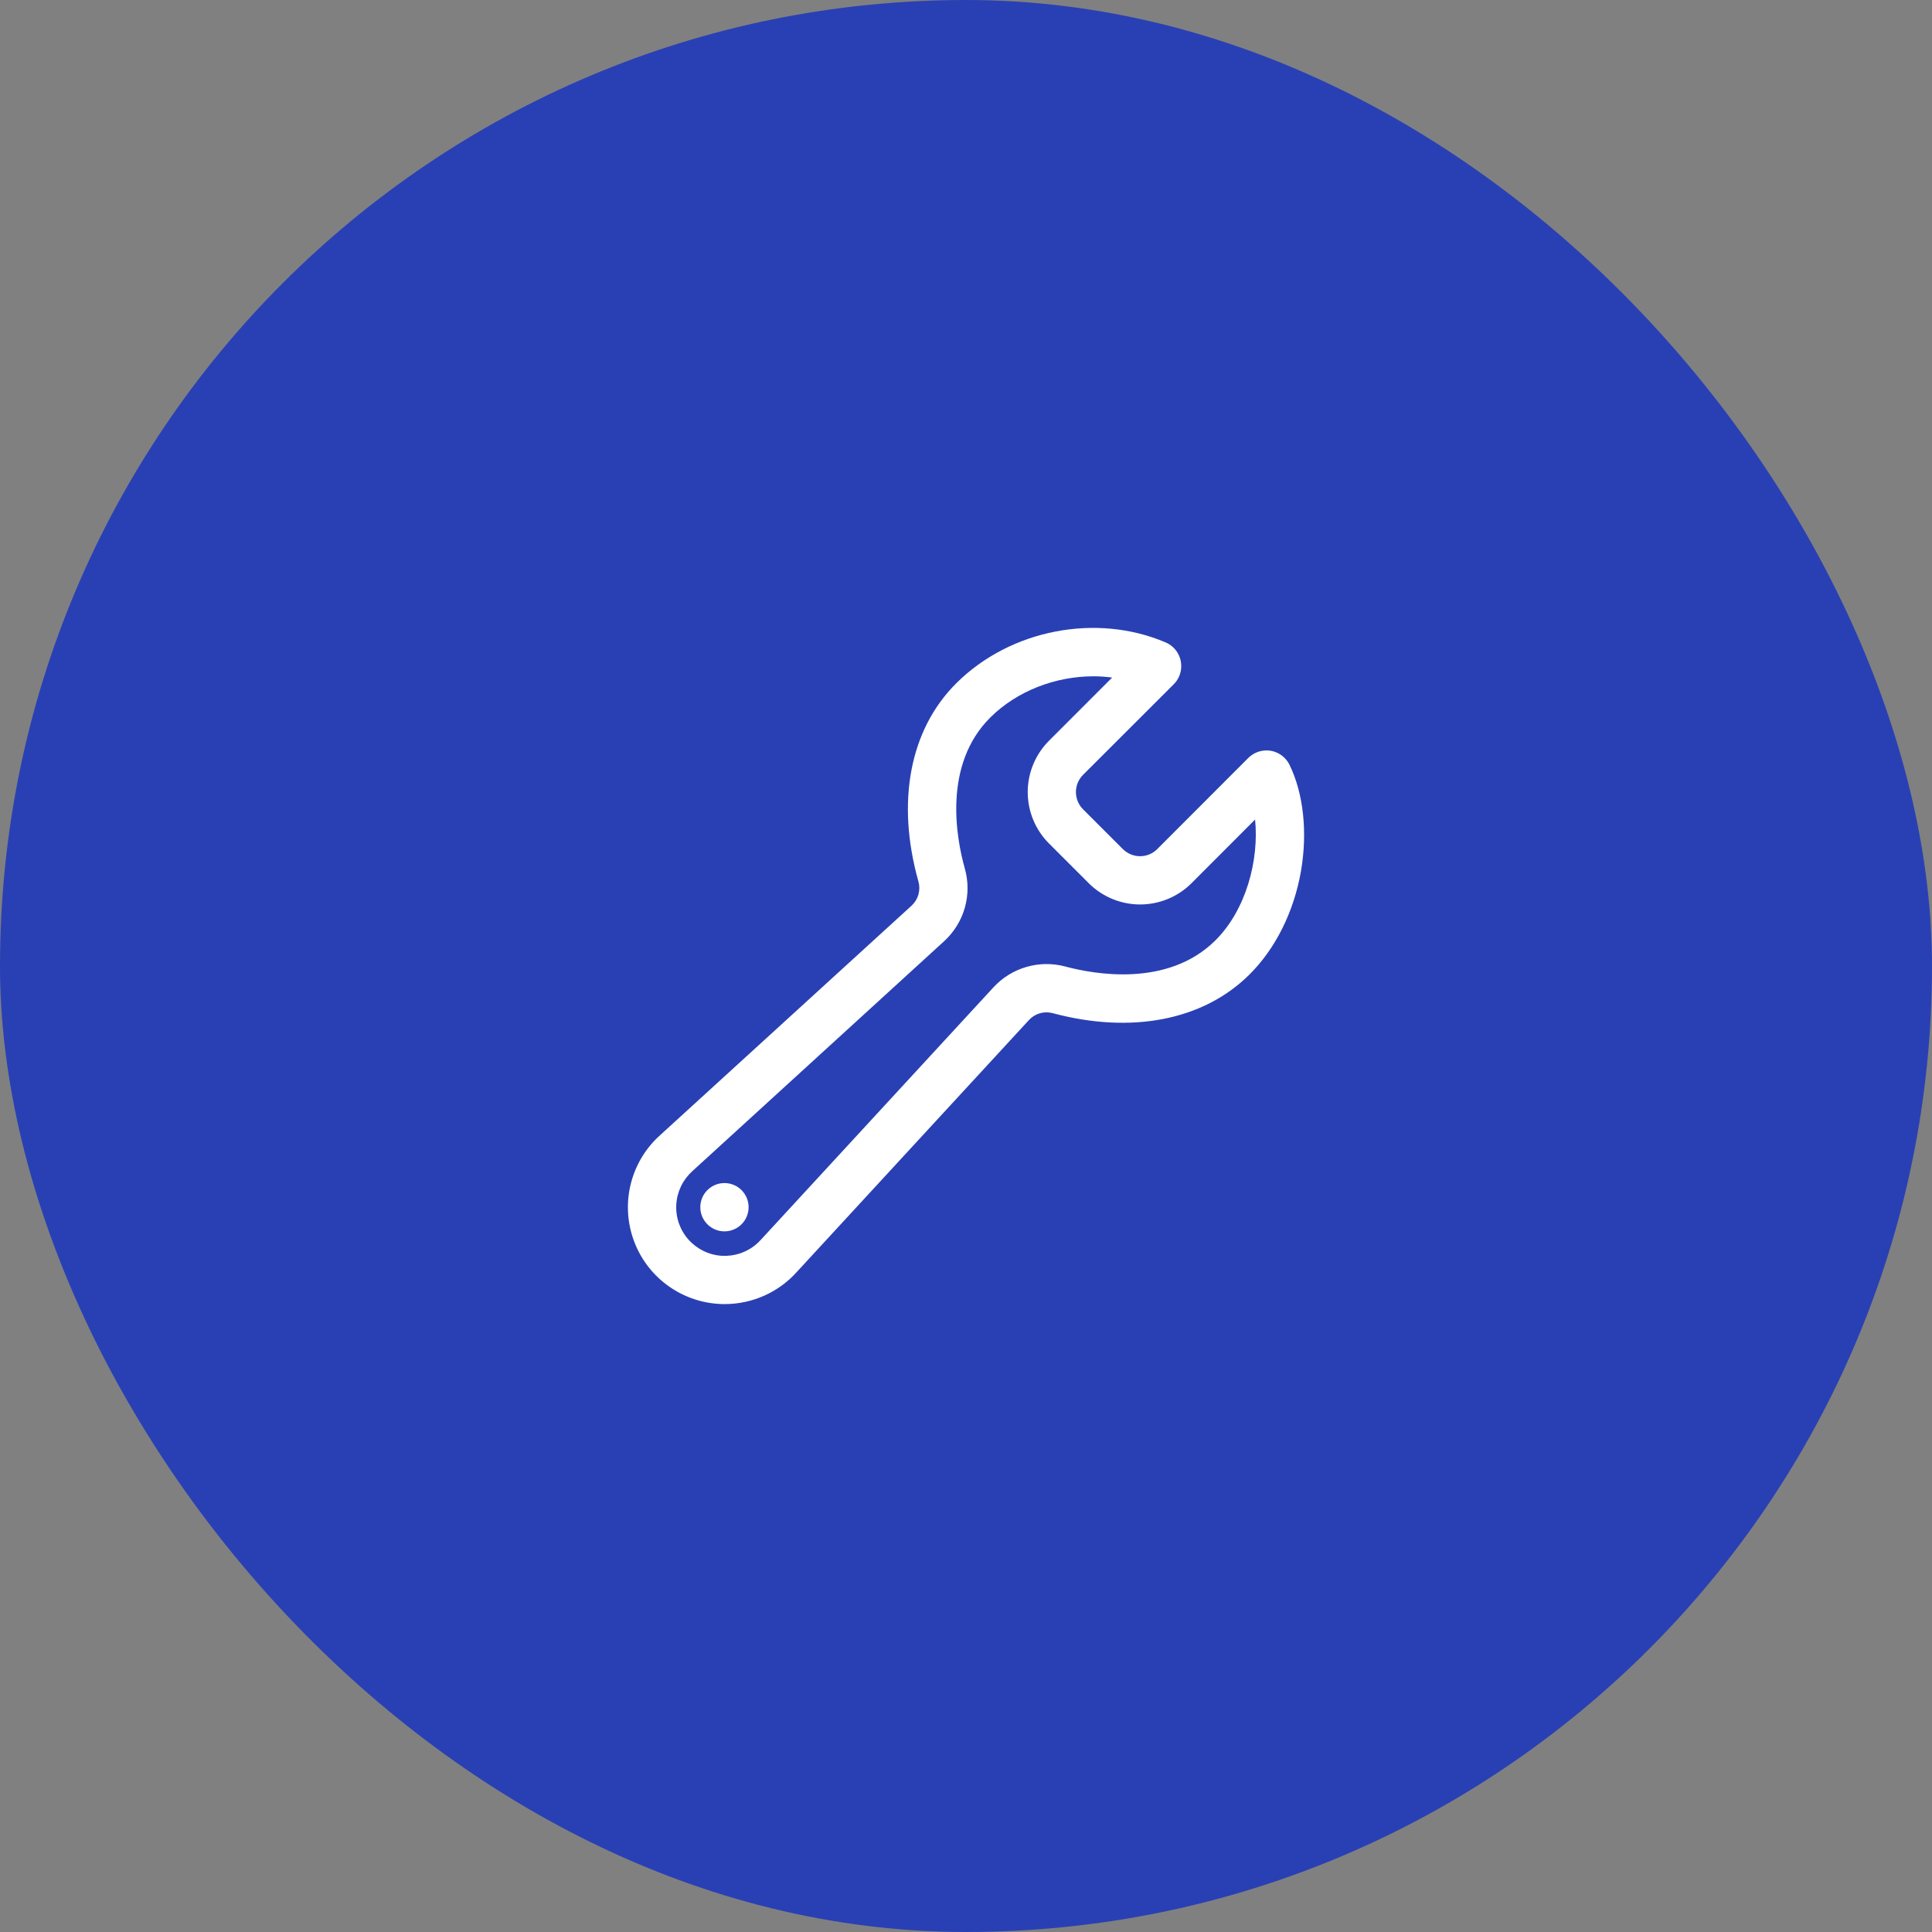 <?xml version="1.0" encoding="UTF-8"?> <svg xmlns="http://www.w3.org/2000/svg" width="40" height="40" viewBox="0 0 40 40" fill="none"><rect x="0" y="0" width="40" height="40" fill="#808080" stroke="none"/><rect width="40" height="40" rx="20" fill="#2940B4"></rect><path d="M15.008 27C14.967 27 14.926 27 14.885 26.996C14.489 26.973 14.11 26.832 13.794 26.593C13.478 26.354 13.24 26.026 13.111 25.652C12.981 25.278 12.965 24.873 13.065 24.49C13.165 24.106 13.376 23.761 13.672 23.498L18.874 18.75C18.942 18.687 18.99 18.608 19.015 18.52C19.04 18.431 19.04 18.338 19.015 18.25C18.55 16.598 18.837 15.1 19.803 14.142C20.919 13.033 22.701 12.688 24.134 13.301C24.232 13.343 24.314 13.413 24.372 13.502C24.429 13.591 24.458 13.695 24.456 13.801C24.454 13.939 24.398 14.071 24.3 14.168L22.421 16.045C22.328 16.139 22.276 16.266 22.276 16.399C22.276 16.531 22.328 16.659 22.421 16.753L23.25 17.582C23.345 17.675 23.472 17.727 23.604 17.727C23.736 17.727 23.863 17.675 23.957 17.582L25.845 15.692C25.905 15.633 25.978 15.588 26.058 15.562C26.138 15.537 26.223 15.53 26.306 15.543C26.389 15.557 26.468 15.59 26.536 15.64C26.603 15.69 26.658 15.755 26.696 15.83L26.698 15.835C26.988 16.428 27.073 17.231 26.936 18.032C26.788 18.882 26.405 19.648 25.858 20.187C24.907 21.124 23.426 21.413 21.794 20.976C21.707 20.953 21.615 20.954 21.529 20.979C21.442 21.004 21.364 21.052 21.303 21.119L16.502 26.329C16.314 26.54 16.084 26.708 15.826 26.824C15.569 26.939 15.29 26.999 15.008 27ZM22.64 14.002C21.857 14.002 21.06 14.302 20.506 14.852C19.511 15.839 19.803 17.368 19.975 17.98C20.05 18.245 20.051 18.527 19.976 18.792C19.901 19.058 19.753 19.297 19.55 19.484L19.548 19.486L14.338 24.244C14.24 24.332 14.159 24.438 14.101 24.557C14.044 24.675 14.01 24.804 14.002 24.936C13.994 25.068 14.012 25.2 14.055 25.325C14.098 25.449 14.165 25.564 14.253 25.663C14.341 25.762 14.447 25.842 14.565 25.9C14.684 25.958 14.813 25.992 14.945 26C15.076 26.007 15.209 25.989 15.333 25.946C15.458 25.903 15.573 25.836 15.672 25.748C15.702 25.722 15.73 25.693 15.757 25.663L15.764 25.656L20.57 20.44C20.755 20.24 20.99 20.095 21.252 20.019C21.513 19.943 21.79 19.94 22.053 20.01C22.659 20.173 24.174 20.445 25.157 19.476C25.805 18.838 26.07 17.793 25.985 16.968L24.664 18.291C24.382 18.569 24.001 18.726 23.605 18.726C23.208 18.726 22.828 18.569 22.546 18.291L21.715 17.46C21.435 17.178 21.278 16.797 21.278 16.4C21.278 16.003 21.435 15.622 21.715 15.34L23.026 14.028C22.898 14.011 22.769 14.002 22.64 14.002Z" fill="white"></path><path d="M14.999 25.494C15.275 25.494 15.499 25.27 15.499 24.994C15.499 24.718 15.275 24.494 14.999 24.494C14.723 24.494 14.499 24.718 14.499 24.994C14.499 25.27 14.723 25.494 14.999 25.494Z" fill="white"></path></svg> 